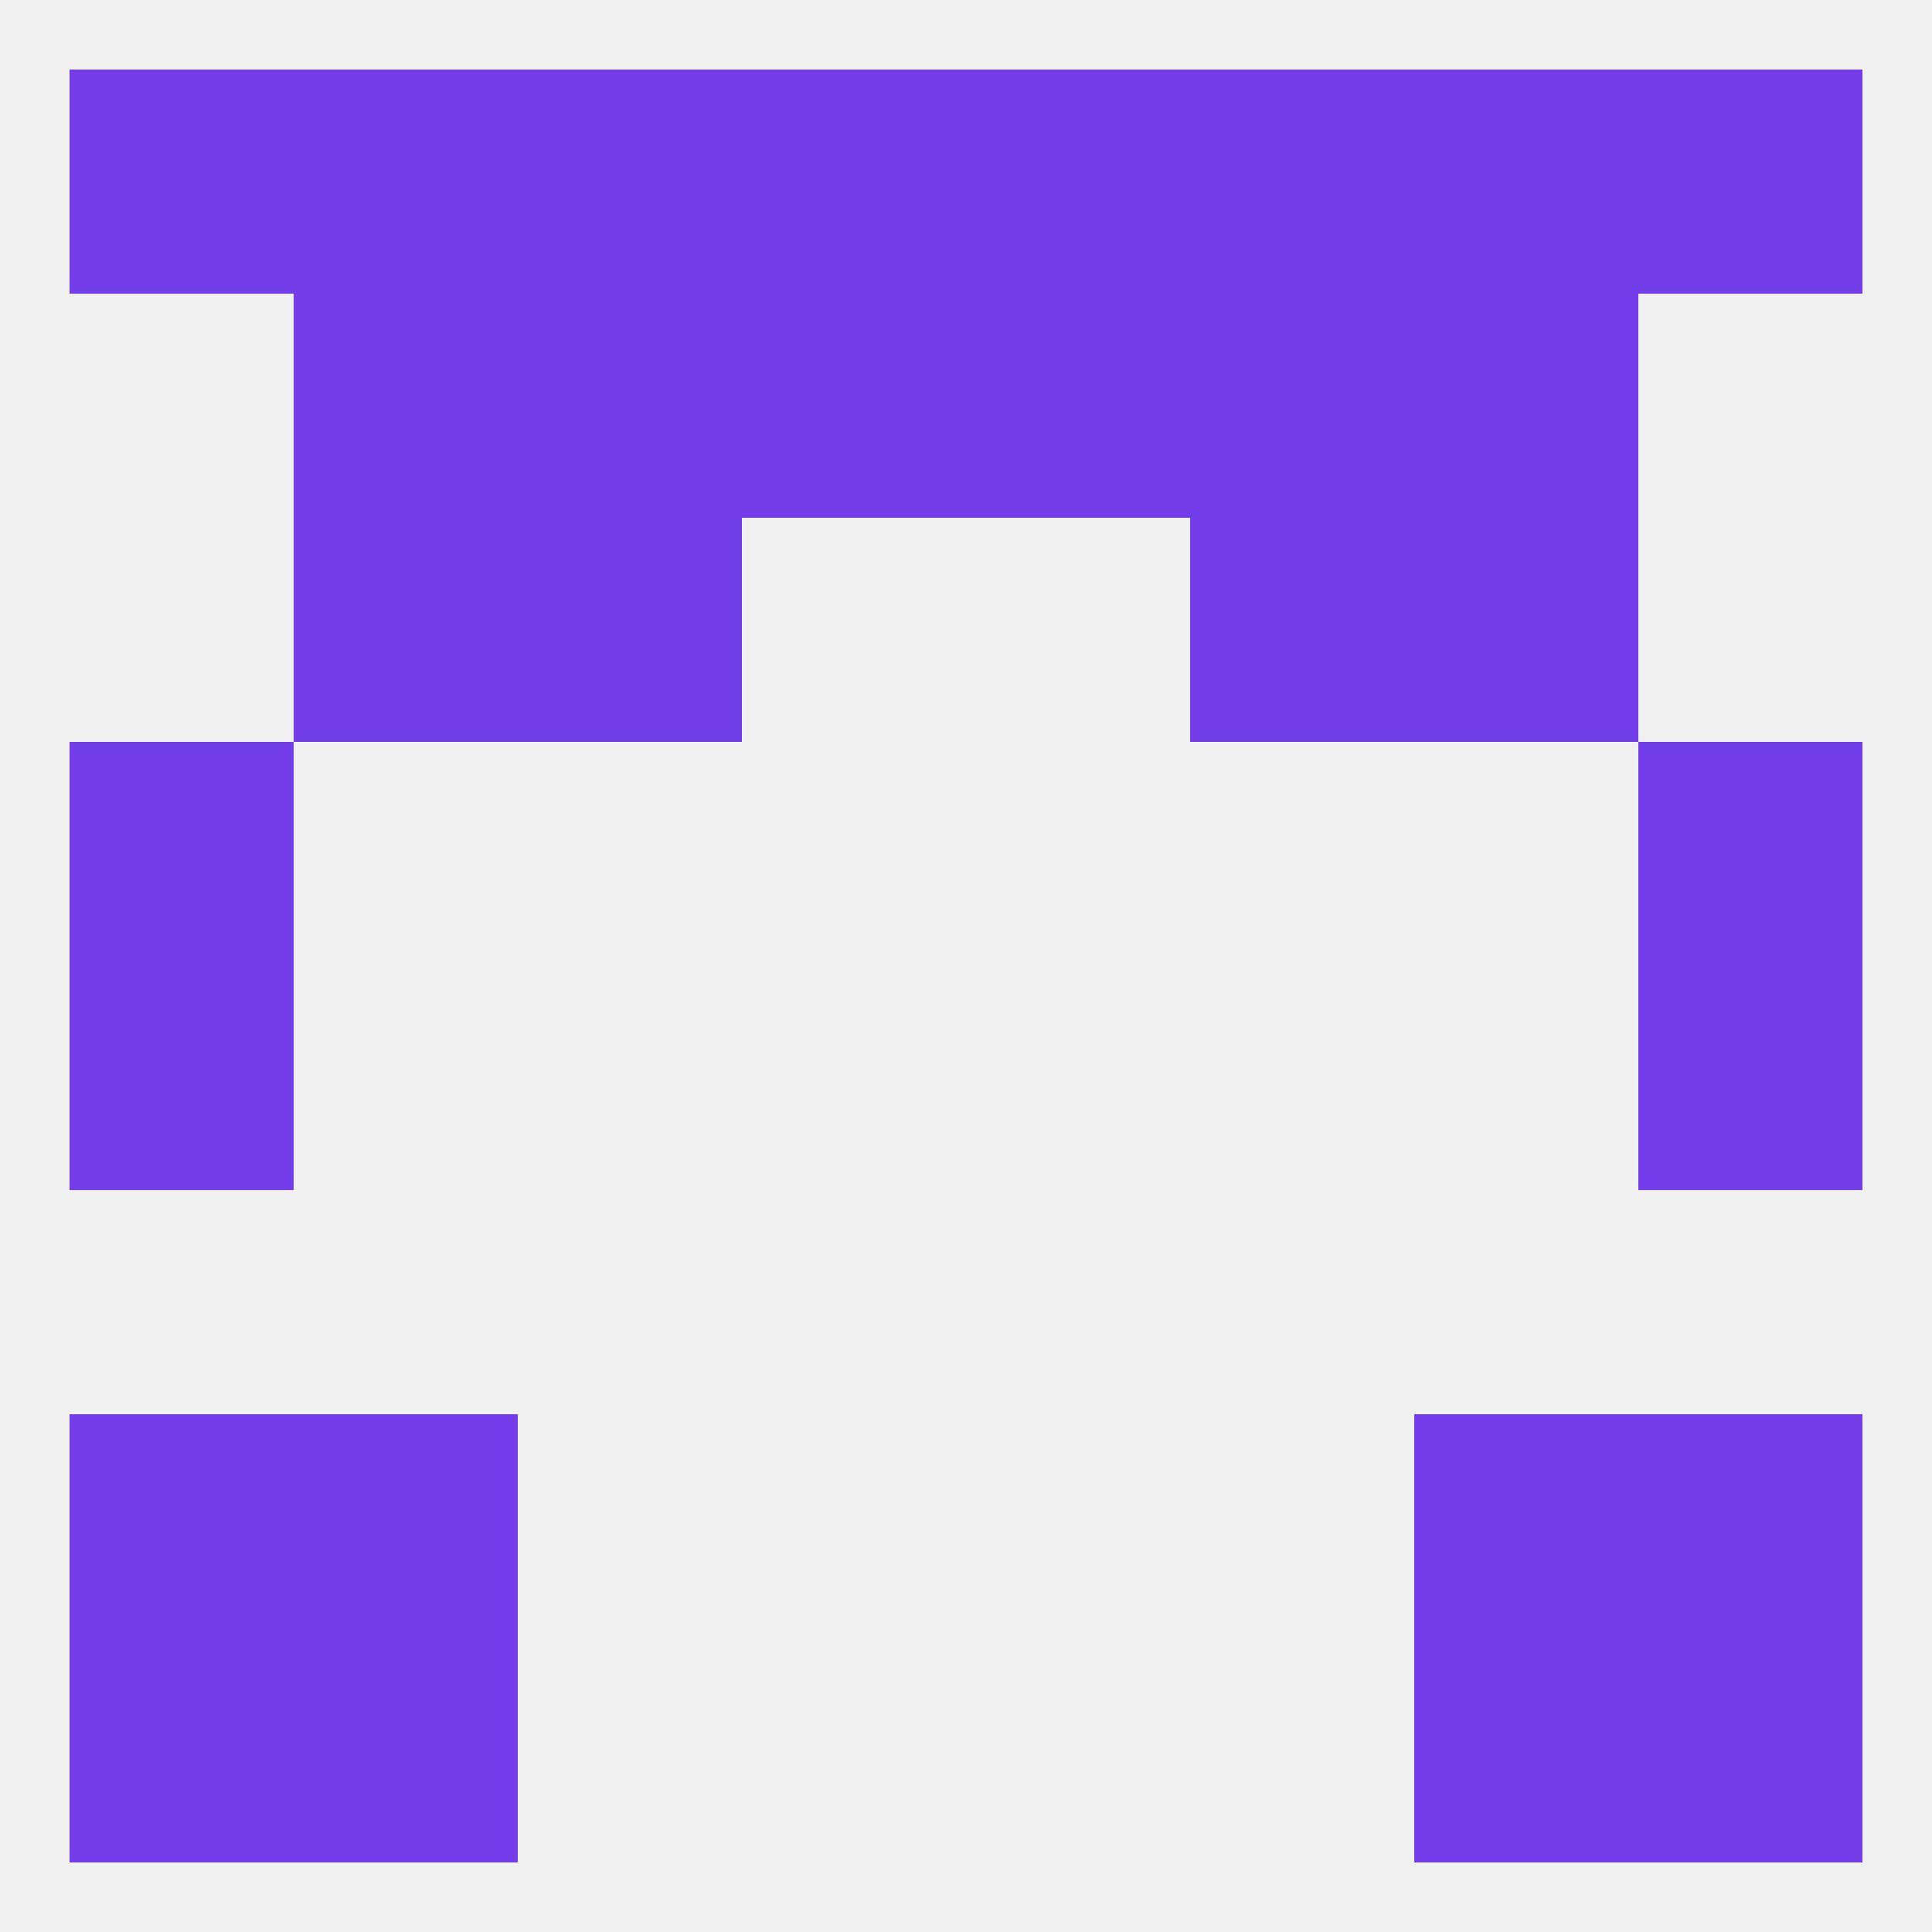 
<!--   <?xml version="1.0"?> -->
<svg version="1.1" baseprofile="full" xmlns="http://www.w3.org/2000/svg" xmlns:xlink="http://www.w3.org/1999/xlink" xmlns:ev="http://www.w3.org/2001/xml-events" width="250" height="250" viewBox="0 0 250 250" >
	<rect width="100%" height="100%" fill="rgba(240,240,240,255)"/>

	<rect x="9" y="212" width="29" height="29" fill="rgba(116,61,234,255)"/>
	<rect x="212" y="212" width="29" height="29" fill="rgba(116,61,234,255)"/>
	<rect x="38" y="212" width="29" height="29" fill="rgba(116,61,234,255)"/>
	<rect x="183" y="212" width="29" height="29" fill="rgba(116,61,234,255)"/>
	<rect x="154" y="67" width="29" height="29" fill="rgba(116,61,234,255)"/>
	<rect x="38" y="67" width="29" height="29" fill="rgba(116,61,234,255)"/>
	<rect x="183" y="67" width="29" height="29" fill="rgba(116,61,234,255)"/>
	<rect x="67" y="67" width="29" height="29" fill="rgba(116,61,234,255)"/>
	<rect x="9" y="125" width="29" height="29" fill="rgba(116,61,234,255)"/>
	<rect x="212" y="125" width="29" height="29" fill="rgba(116,61,234,255)"/>
	<rect x="9" y="96" width="29" height="29" fill="rgba(116,61,234,255)"/>
	<rect x="212" y="96" width="29" height="29" fill="rgba(116,61,234,255)"/>
	<rect x="154" y="38" width="29" height="29" fill="rgba(116,61,234,255)"/>
	<rect x="96" y="38" width="29" height="29" fill="rgba(116,61,234,255)"/>
	<rect x="125" y="38" width="29" height="29" fill="rgba(116,61,234,255)"/>
	<rect x="38" y="38" width="29" height="29" fill="rgba(116,61,234,255)"/>
	<rect x="183" y="38" width="29" height="29" fill="rgba(116,61,234,255)"/>
	<rect x="67" y="38" width="29" height="29" fill="rgba(116,61,234,255)"/>
	<rect x="38" y="9" width="29" height="29" fill="rgba(116,61,234,255)"/>
	<rect x="183" y="9" width="29" height="29" fill="rgba(116,61,234,255)"/>
	<rect x="125" y="9" width="29" height="29" fill="rgba(116,61,234,255)"/>
	<rect x="67" y="9" width="29" height="29" fill="rgba(116,61,234,255)"/>
	<rect x="9" y="9" width="29" height="29" fill="rgba(116,61,234,255)"/>
	<rect x="212" y="9" width="29" height="29" fill="rgba(116,61,234,255)"/>
	<rect x="96" y="9" width="29" height="29" fill="rgba(116,61,234,255)"/>
	<rect x="154" y="9" width="29" height="29" fill="rgba(116,61,234,255)"/>
	<rect x="9" y="183" width="29" height="29" fill="rgba(116,61,234,255)"/>
	<rect x="212" y="183" width="29" height="29" fill="rgba(116,61,234,255)"/>
	<rect x="38" y="183" width="29" height="29" fill="rgba(116,61,234,255)"/>
	<rect x="183" y="183" width="29" height="29" fill="rgba(116,61,234,255)"/>
</svg>